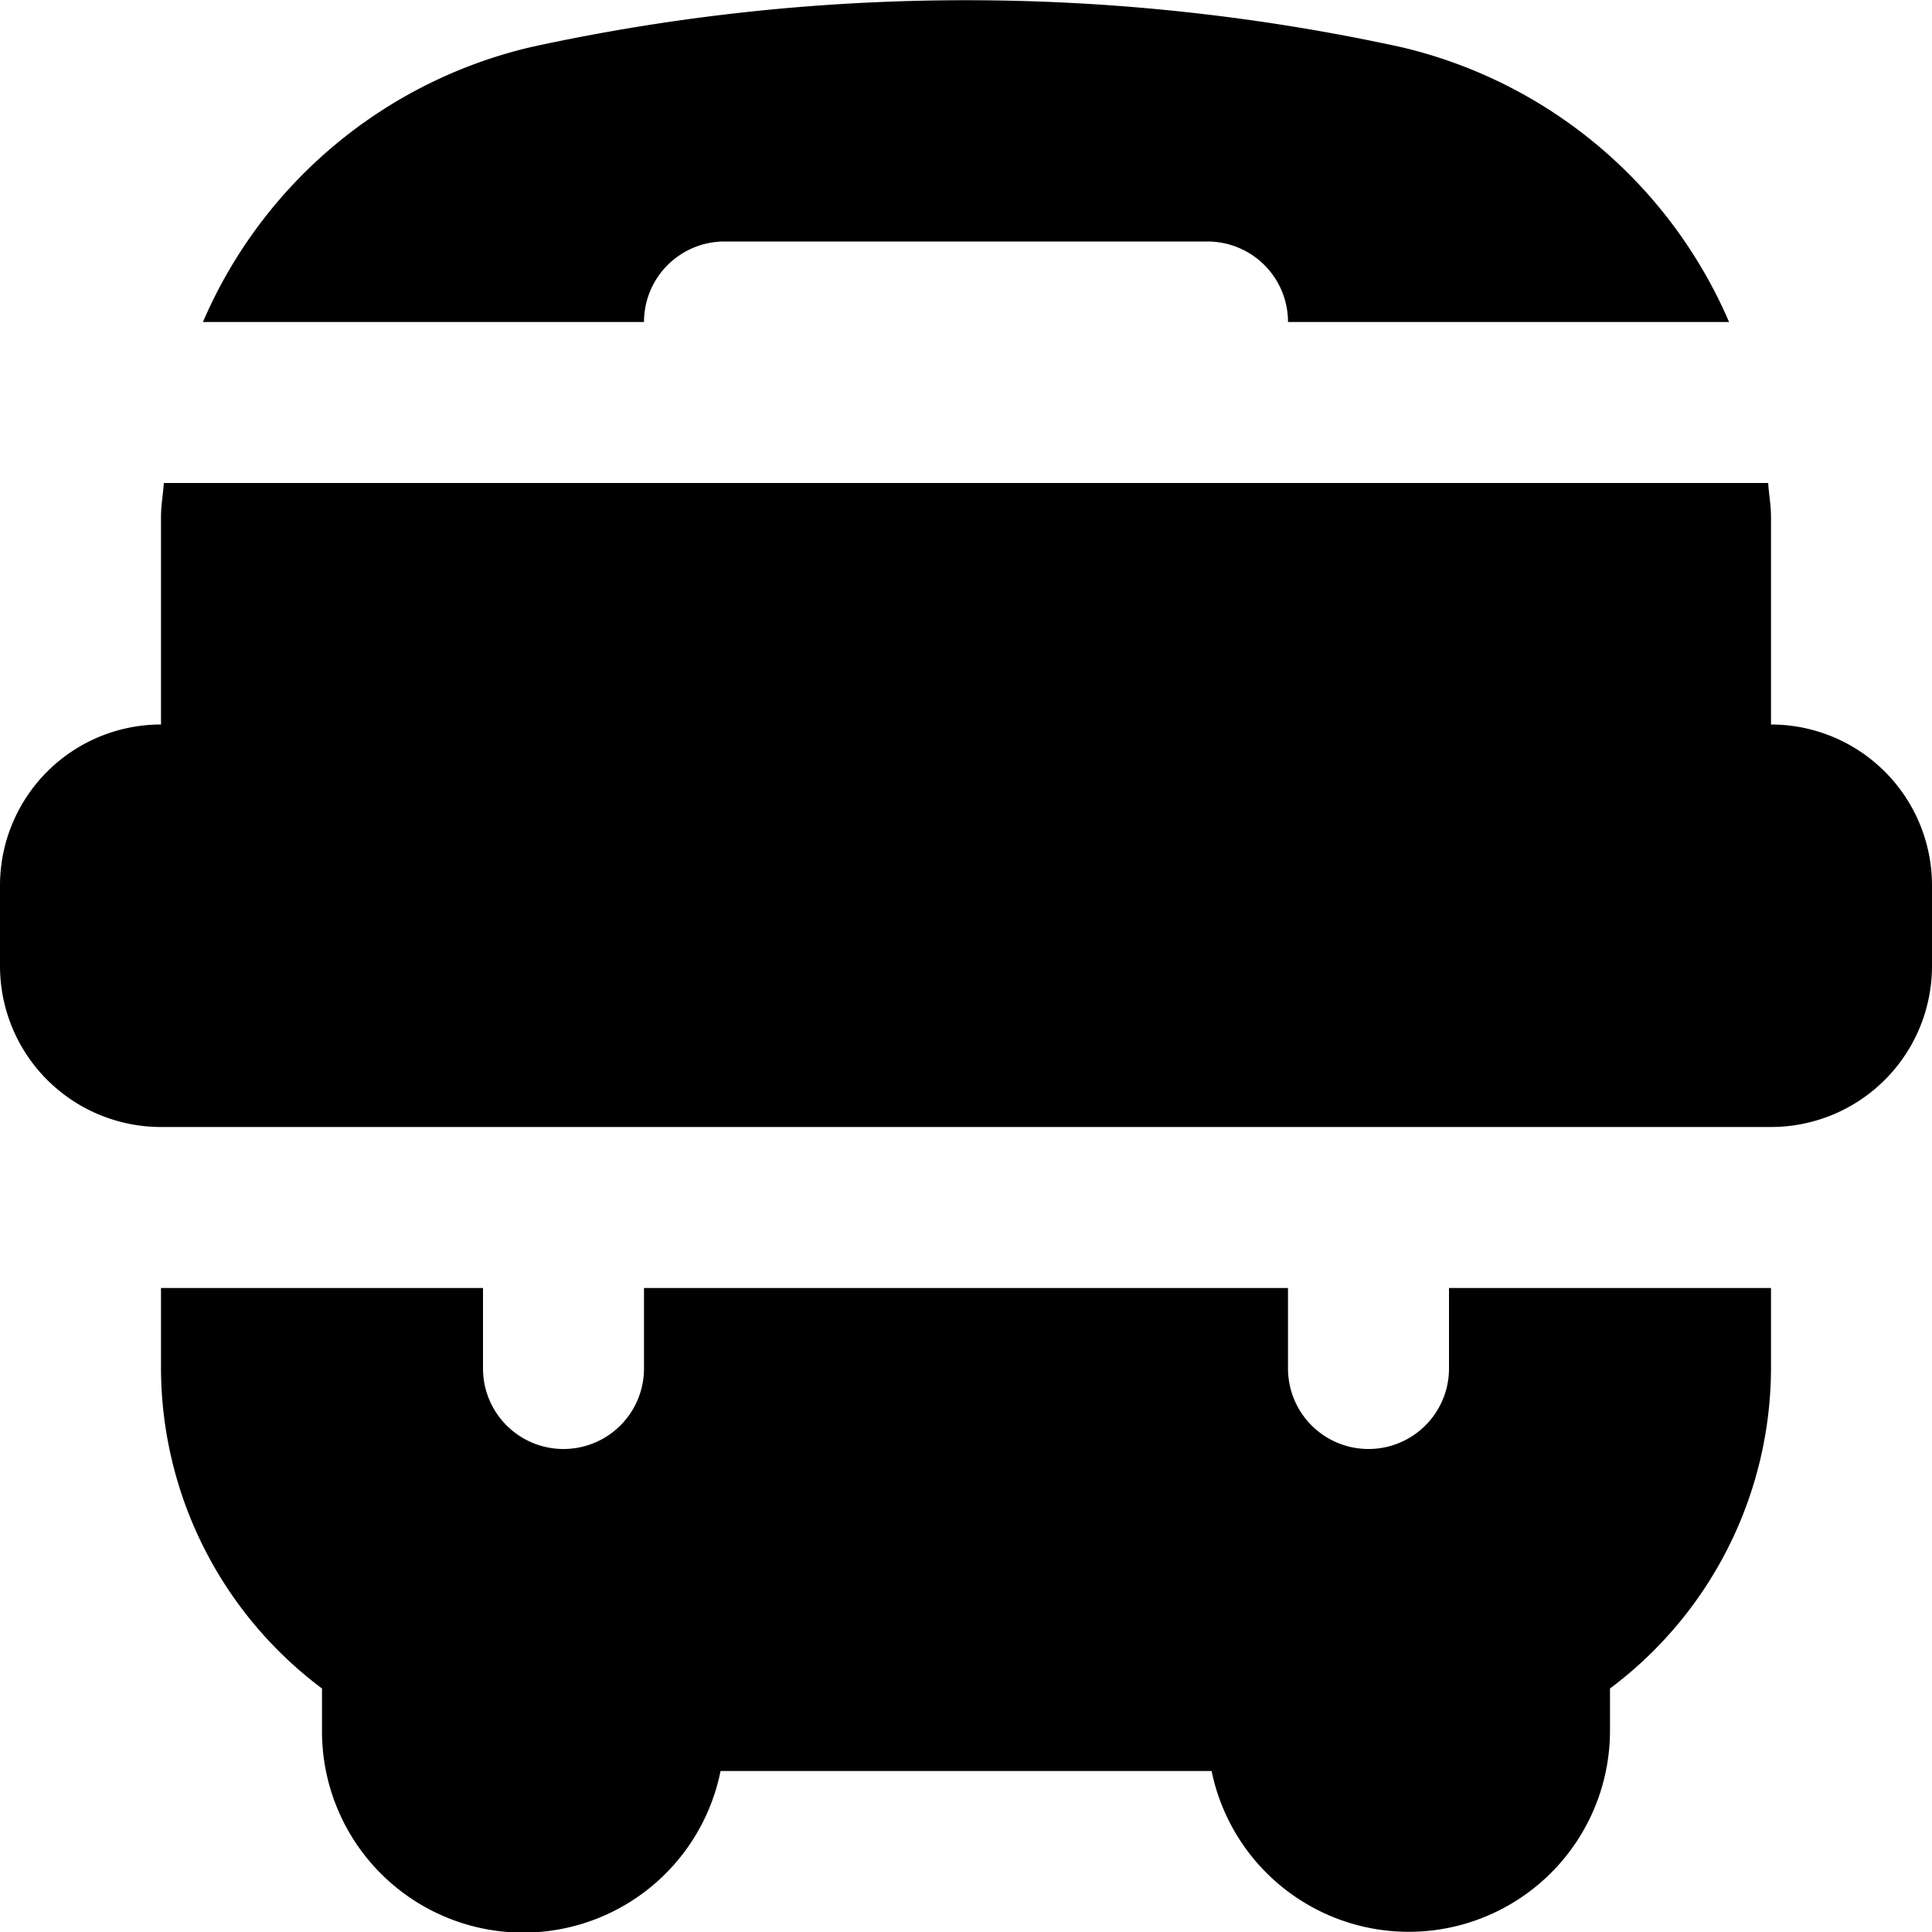 <?xml version="1.0" encoding="UTF-8"?>
<svg xmlns="http://www.w3.org/2000/svg" id="Layer_1" data-name="Layer 1" viewBox="0 0 24 24" width="512" height="512"><path d="M18,16h4v1a4.98,4.98,0,0,1-2,3.975V21.5a2.5,2.5,0,0,1-4.949.5h-6.1A2.5,2.5,0,0,1,4,21.5v-.525A4.98,4.98,0,0,1,2,17V16H6v1a1,1,0,0,0,2,0V16h8v1a1,1,0,0,0,2,0ZM9,3h6a1,1,0,0,1,1,1h5.479A5.9,5.9,0,0,0,17.4.584a25.374,25.374,0,0,0-10.8,0A5.9,5.9,0,0,0,2.521,4H8A1,1,0,0,1,9,3ZM22,9V6.42c0-.143-.026-.279-.035-.42H2.035C2.026,6.141,2,6.277,2,6.42V9a2,2,0,0,0-2,2v1a2,2,0,0,0,2,2H22a2,2,0,0,0,2-2V11A2,2,0,0,0,22,9Z"/></svg>
